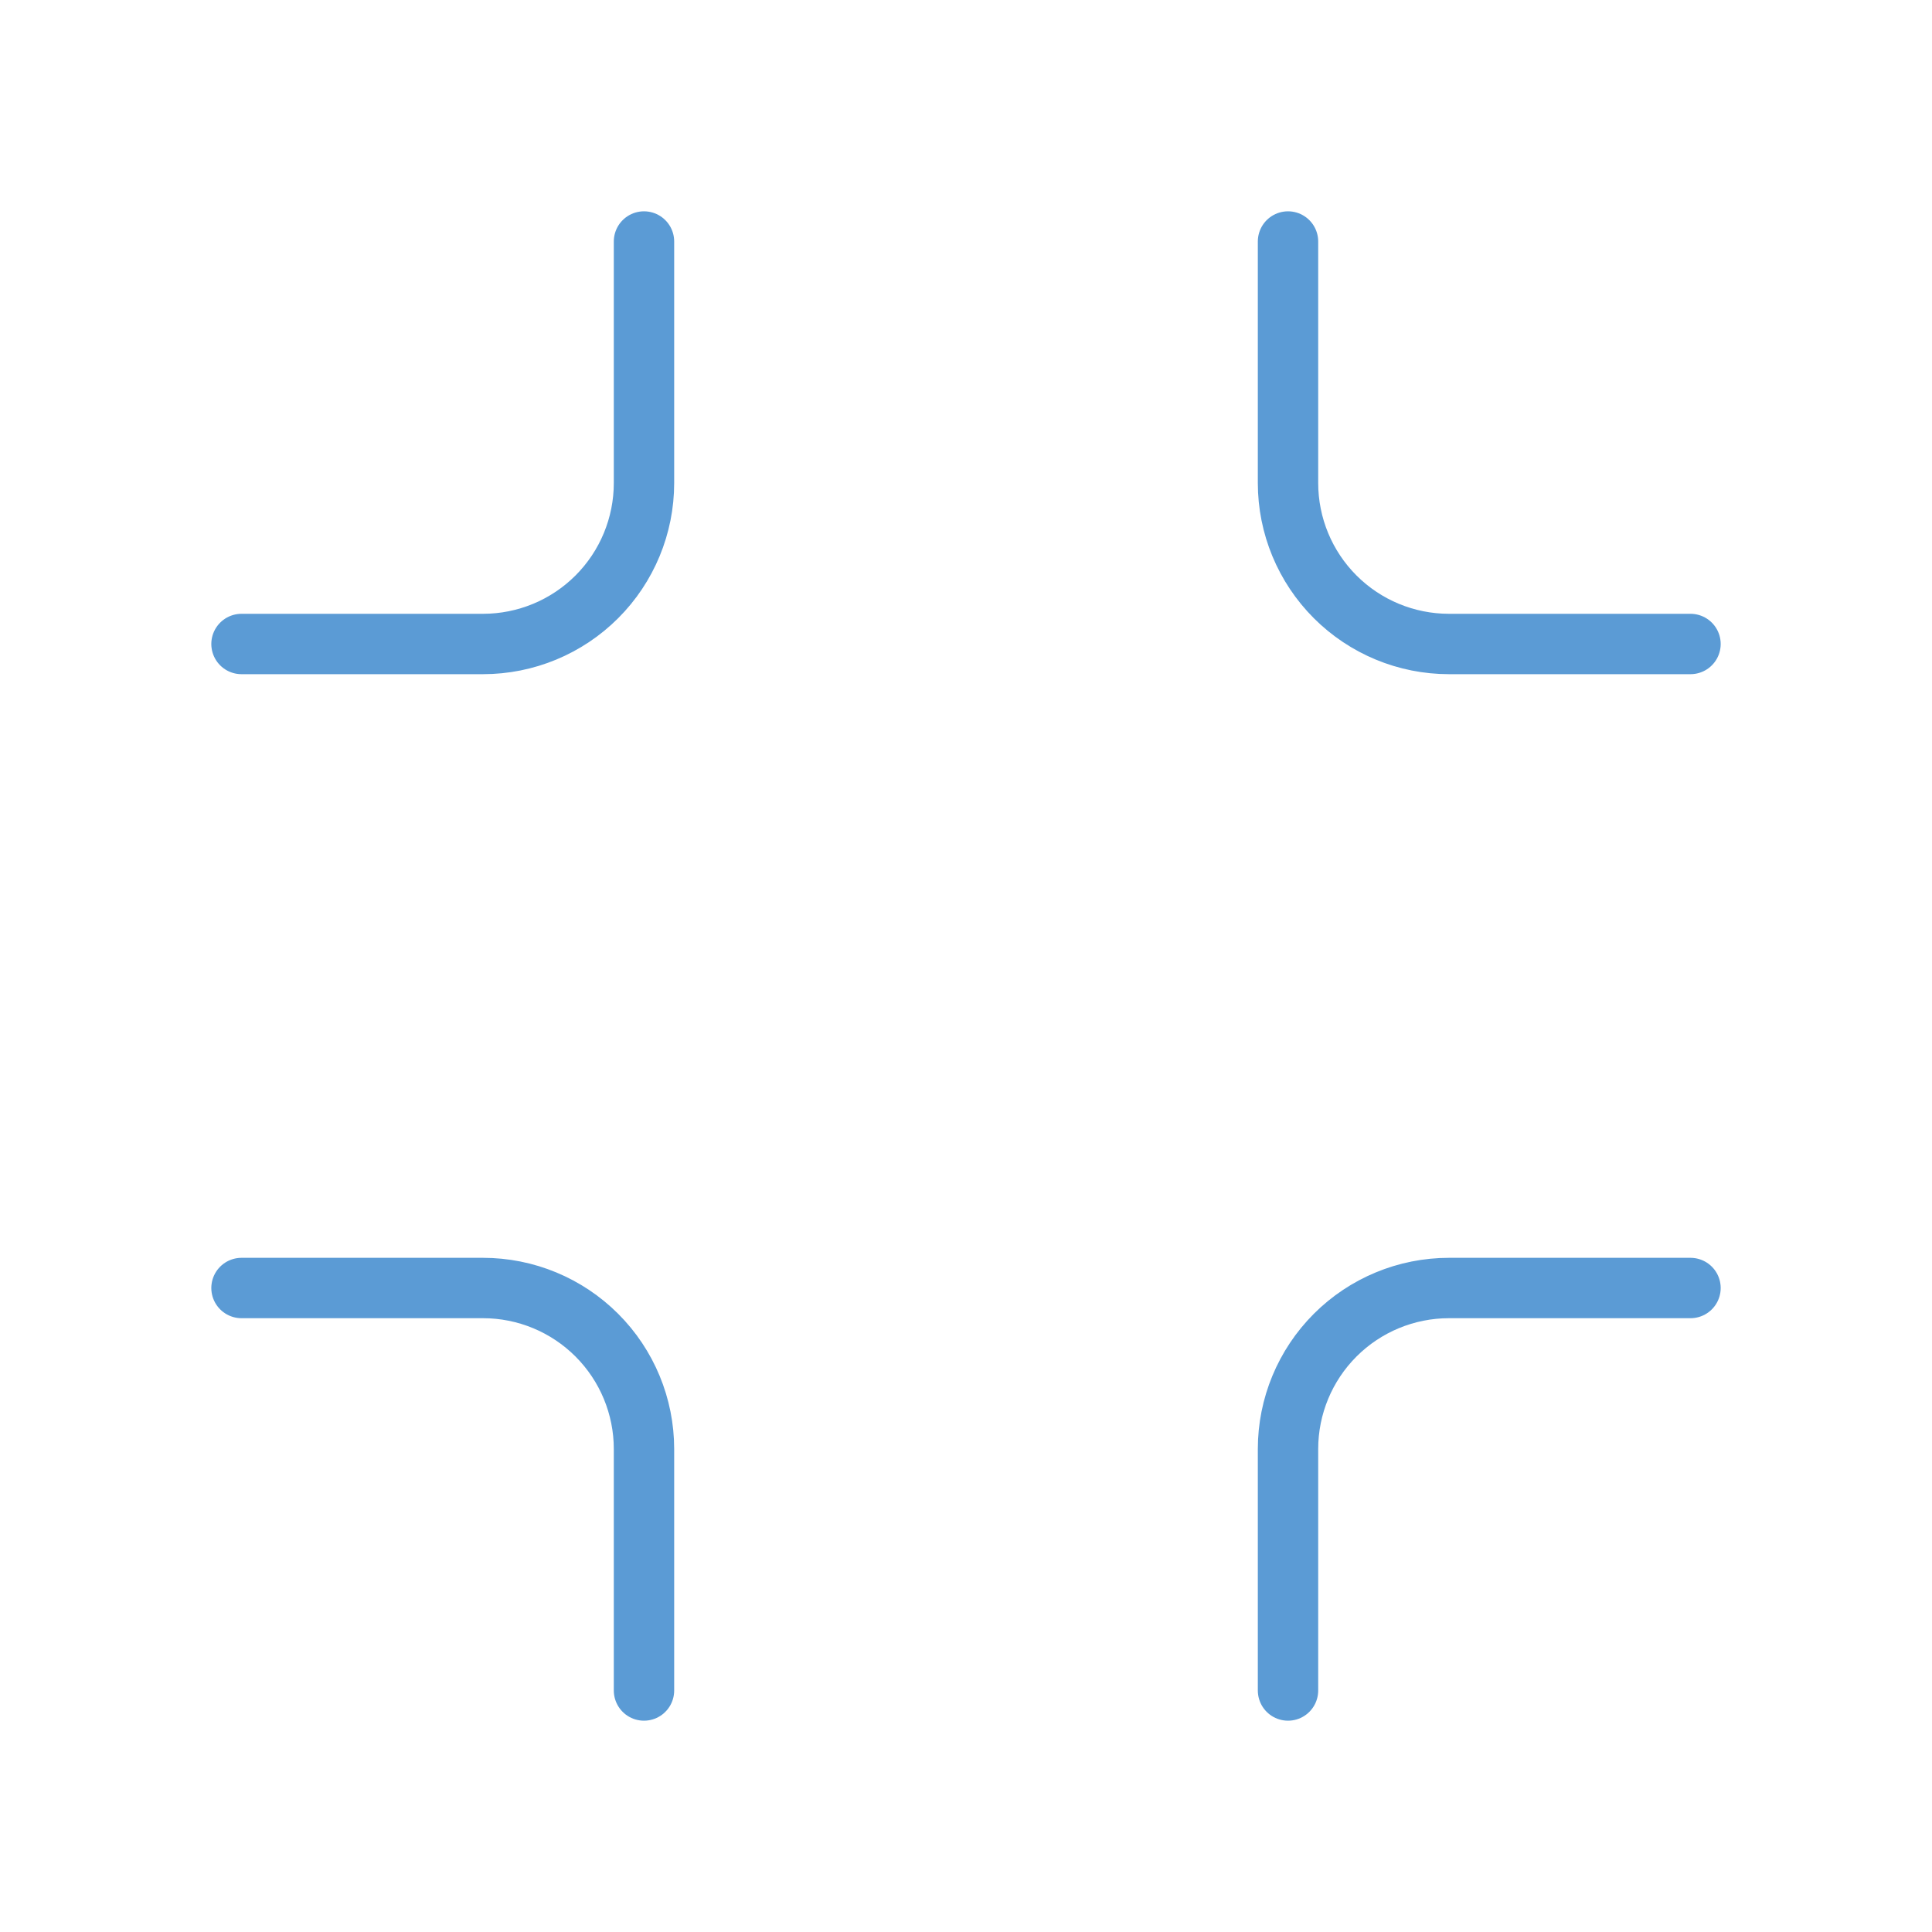 <svg width="64" height="64" viewBox="0 0 64 64" fill="none" xmlns="http://www.w3.org/2000/svg">
<path d="M21.333 8V16C21.333 17.415 20.771 18.771 19.771 19.771C18.771 20.771 17.415 21.333 16 21.333H8M56 21.333H48C46.586 21.333 45.229 20.771 44.229 19.771C43.229 18.771 42.667 17.415 42.667 16V8M42.667 56V48C42.667 46.586 43.229 45.229 44.229 44.229C45.229 43.229 46.586 42.667 48 42.667H56M8 42.667H16C17.415 42.667 18.771 43.229 19.771 44.229C20.771 45.229 21.333 46.586 21.333 48V56" stroke="#5B9BD5" stroke-width="2" stroke-linecap="round" stroke-linejoin="round"/>
</svg>

